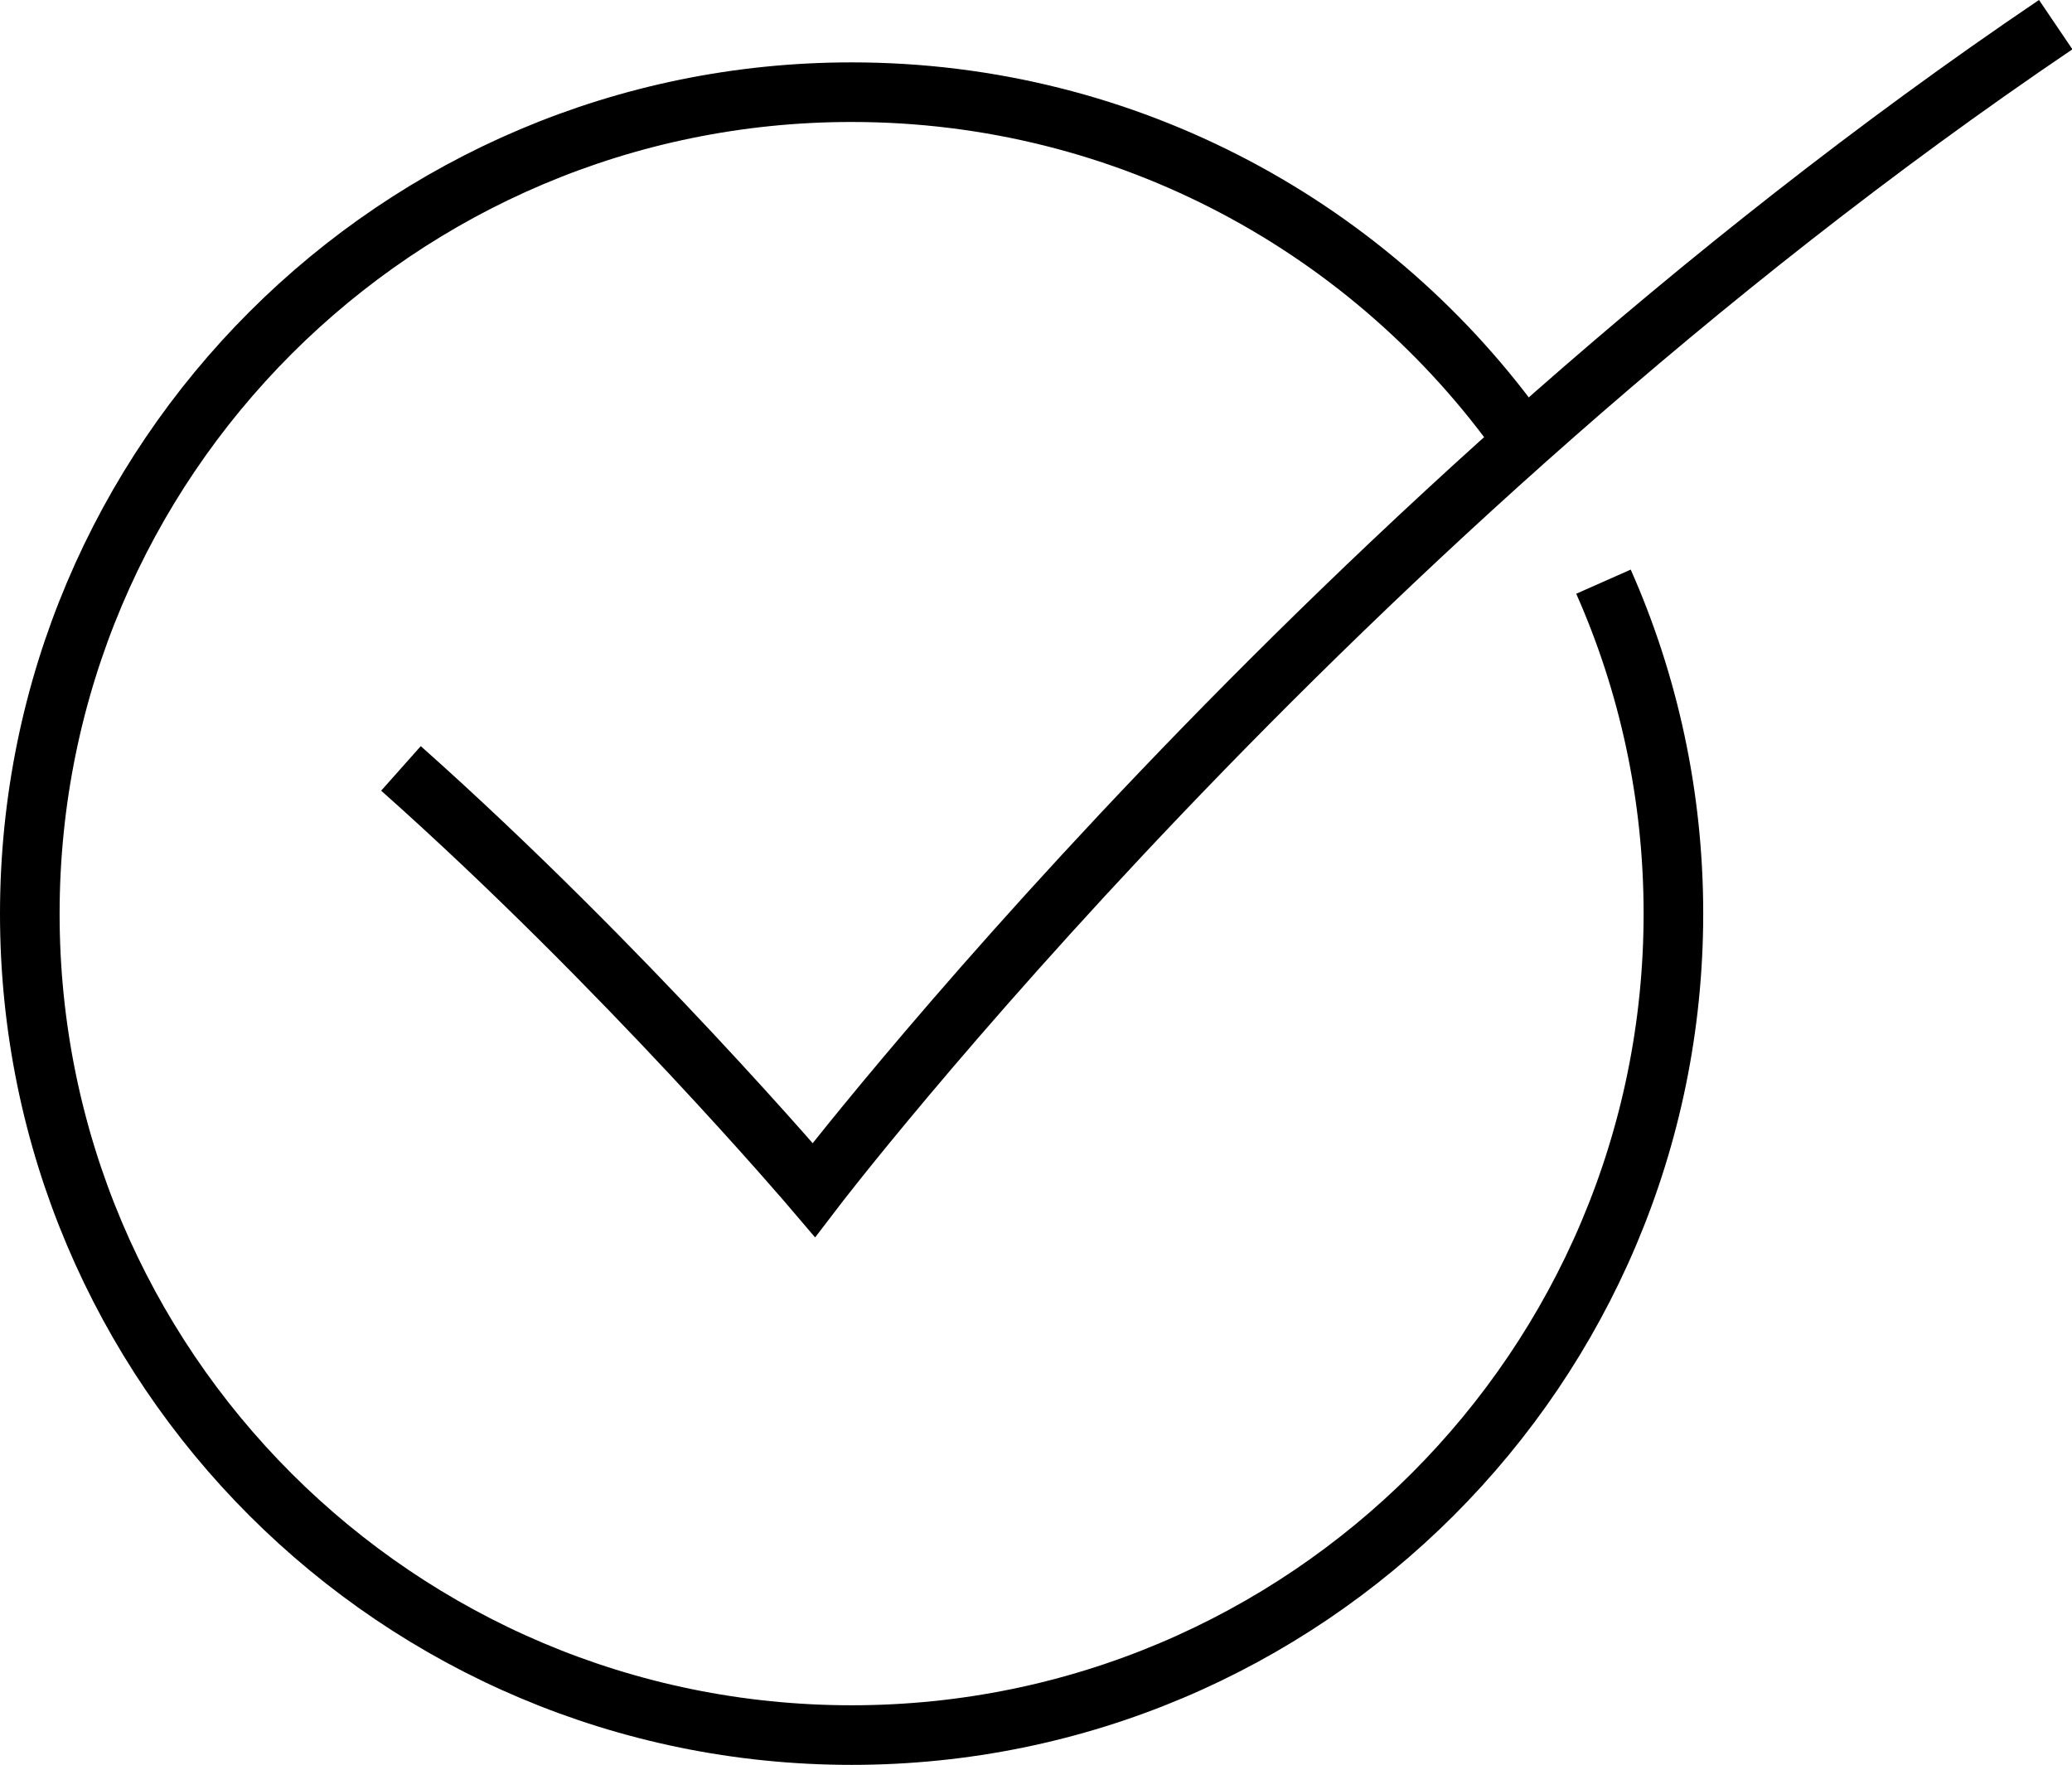 <?xml version="1.0" encoding="UTF-8"?>
<svg id="Layer_2" data-name="Layer 2" xmlns="http://www.w3.org/2000/svg" viewBox="0 0 52.14 44.42">
  <defs>
    <style>
      .cls-1 {
        fill: none;
        stroke: #000;
        stroke-miterlimit: 10;
        stroke-width: 1.5px;
      }
    </style>
  </defs>
  <g id="Layer_1-2" data-name="Layer 1">
    <g>
      <path class="cls-1" d="M40.35,14.64c1.13,2.55,1.76,5.38,1.76,8.35,0,11.42-9.26,20.68-20.68,20.68S.75,34.42.75,23,10.01,2.32,21.43,2.32c6.97,0,13.14,3.45,16.88,8.73"/>
      <path class="cls-1" d="M10.09,19.34c5.61,4.99,10.39,10.61,10.39,10.61,0,0,12.92-16.93,31.25-29.33"/>
    </g>
  </g>
</svg>